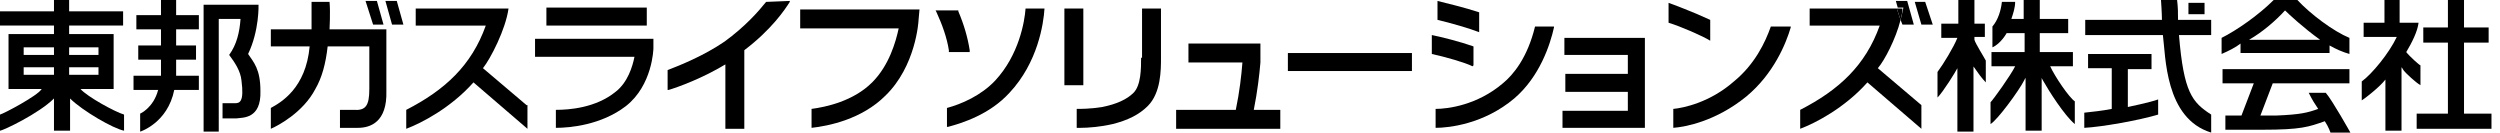 <?xml version="1.0" encoding="utf-8"?>
<!-- Generator: Adobe Illustrator 27.9.0, SVG Export Plug-In . SVG Version: 6.00 Build 0)  -->
<svg version="1.1" id="レイヤー_1" xmlns="http://www.w3.org/2000/svg" xmlns:xlink="http://www.w3.org/1999/xlink" x="0px"
	 y="0px" viewBox="0 0 264 14" style="enable-background:new 0 0 264 14;" xml:space="preserve">
<g>
	<g>
		<g>
			<g>
				<rect x="231.1" y="0.3" width="1.7" height="1.2"/>
				<path d="M224.7,11.3v-4h2.5V5.7h-6.7v1.5h2.5v4.3c-1,0.2-2,0.3-2.9,0.4v1.6c1.9-0.1,5.8-0.8,7.8-1.4l0-1.6
					C227.1,10.8,224.7,11.3,224.7,11.3z"/>
				<path d="M233.5,2.1h-3.5c0-0.7,0-1.3-0.1-2.1h-1.7c0,0,0.1,1.4,0.1,2.1h-8.1v1.6h8.2c0.3,2.2,0.2,8.8,5.1,10.3v-1.9
					c-2-1.3-2.9-2.3-3.4-8.4h3.4V2.1z"/>
			</g>
			<g>
				<path d="M216.5,7h2.4V5.5h-3.5v-2h3V2h-3V0h-1.7v2h-1.3c0.2-0.6,0.4-1.2,0.4-1.8h-1.4c-0.1,0.9-0.4,1.9-1,2.6V5
					c0.9-0.4,1.5-1.5,1.5-1.5h1.9v2h-3.5V7h2.5c-0.5,1-2.3,3.5-2.6,3.8v2.3c0.7-0.4,3-3.5,3.6-4.7c0-0.1,0.1-0.1,0.1-0.2
					c0,0.1,0,5.6,0,5.6h1.7c0-4.8,0-5.5,0-5.6c0,0.1,0.1,0.2,0.2,0.4c0.5,0.9,2.2,3.6,3.3,4.5v-2.4C218.5,10.3,217,8.1,216.5,7z"/>
				<path d="M208.5,4.2V3.9h1.1V2.5h-1.1V0h-1.7v2.5h-1.8v1.5h1.7c-0.4,1-1.5,2.8-2.1,3.6v2.7c0.6-0.6,1.9-2.7,2.1-3.1
					c0,0.1,0,6.7,0,6.7h1.7c0-6,0-6.8,0-6.9c0,0.1,0.1,0.1,0.2,0.3c0.2,0.3,0.7,1,1.1,1.4V6.4C209.5,6,208.6,4.6,208.5,4.2z"/>
			</g>
			<g>
				<path d="M248.1,8.8V7.3h-13.4v1.5h3.3l-1.3,3.4l-1.7,0l0,1.5l3.9,0c4.1,0,4.9-0.3,6.6-0.9c0.4,0.6,0.6,1.2,0.6,1.2h2.1
					c0,0-1.9-3.4-2.6-4.2h-1.8c0.4,0.8,0.6,1.1,1,1.7c-1.1,0.4-1.9,0.6-4.4,0.7l-1.7,0l1.3-3.4H248.1z"/>
				<path d="M248.1,5.7l0-1.7c-1.7-0.7-4.1-2.5-5.5-4h-2.5c-1.6,1.6-3.9,3.2-5.5,4v1.7c0.7-0.3,1.5-0.7,2-1.1v1h9.4V4.8
					C246.7,5.2,247.4,5.5,248.1,5.7z M237.5,4.2c1.4-0.8,2.8-2,3.8-3.1c0.4,0.4,1.9,1.8,3.7,3.1H237.5z"/>
			</g>
			<g>
				<polygon points="260.2,12 260.2,4.5 262.8,4.5 262.8,2.9 260.2,2.9 260.2,0 258.5,0 258.5,2.9 255.9,2.9 255.9,4.5 258.5,4.5 
					258.5,12 255.2,12 255.2,13.6 263.1,13.6 263.1,12 				"/>
				<path d="M254.1,5.5c0.6-1,1.2-2.2,1.3-3.1h-2V0h-1.6v2.4h-2.2v1.5h3.5c-0.8,1.7-2.6,3.9-3.7,4.7v2c0.2-0.1,1.9-1.4,2.5-2.2
					c0,0.1,0,5.4,0,5.4h1.7l0-6.7c0,0,0.1,0.1,0.2,0.3c0.3,0.4,1.3,1.3,1.8,1.6V6.9C255.5,6.9,254.4,5.9,254.1,5.5z"/>
			</g>
		</g>
	</g>
	<g>
		<rect x="57.7" y="0.8" width="10.6" height="1.9"/>
		<g>
			<path d="M56.5,4.1V6H67c-0.2,1-0.7,2.7-2,3.7c-2.1,1.7-4.9,1.9-6.3,1.9v1.9c1.5,0,4.8-0.3,7.4-2.3C68.9,9,69,5.2,69,5.1l0-1H56.5
				z"/>
		</g>
		<path d="M55.6,11.1L51,7.2c0.8-1,2.4-4.1,2.7-6.3h-9.8v1.8h7.4c-1.5,4.2-4.3,6.8-8.4,8.9c0,0.5,0,1.3,0,2c1.6-0.6,4.7-2.2,7.1-4.9
			l5.7,4.9V11.1"/>
		<path d="M27.5,9.6c0-2.3-0.7-3-1.3-3.9c1.2-2.5,1.1-5.2,1.1-5.2h-5.8v13.4h1.6V2h2.3c-0.1,1.4-0.4,2.7-1.2,3.8
			c0.6,0.8,1.2,1.7,1.3,2.7c0.3,2.3-0.2,2.4-0.7,2.4h-1.3v1.6H25C25.6,12.4,27.6,12.6,27.5,9.6"/>
		<path d="M21,3.1V1.6h-2.4c0-1.2,0-1.6,0-1.6H17c0,0,0,0.6,0,1.6h-2.6v1.5H17c0,0.7,0,1.2,0,1.7h-2.4v1.5H17c0,0,0,1.1,0,1.7h-2.9
			v1.5h2.6c-0.5,1.9-1.9,2.5-1.9,2.5l0,1.9c0,0,2.9-0.9,3.6-4.4H21V8h-2.4V6.3h2.1V4.8h-2.1c0-0.5,0-1,0-1.7H21"/>
		<path d="M34.8,3.1c0,0,0.1-1.8,0-2.9c-0.1,0-1.9,0-1.9,0l0,2.9h-4.3v1.8h4.1c-0.4,4.4-3,5.9-4.1,6.5v2.2c0.7-0.3,3.4-1.7,4.7-4.2
			c0.7-1.2,1.1-2.7,1.3-4.5h4.4v4.5c0,1.8-0.4,2.3-1.7,2.2l-1.4,0v1.9l1.9,0c1.3,0,3.1-0.6,3-3.9V3.1H34.8"/>
		<polyline points="40.5,2.6 39.8,0.1 38.6,0.1 39.4,2.6 40.5,2.6 		"/>
		<polyline points="42.6,2.6 41.9,0.1 40.7,0.1 41.4,2.6 42.6,2.6 		"/>
		<path d="M8.5,9.4h3.5V3.6H7.3V2.7H13V1.2H7.3V0H5.7v1.2H0v1.5h5.7v0.9H0.9v5.8h3.5C4,10.1,0.4,12,0,12.1v1.7
			c0.3,0,4.1-1.8,5.7-3.4v3.4h1.7v-3.4c1.3,1.3,4.6,3.2,5.7,3.4l0-1.7C12.1,11.8,9.2,10.2,8.5,9.4 M5.7,7.1v0.8H2.5V7.1H5.7z M5.7,5
			v0.8H2.5V5H5.7z M7.3,5.8V5h3.1v0.8H7.3z M7.3,7.9V7.1h3.1v0.8H7.3z"/>
		<path d="M80.9,0.2c-0.8,1-2.2,2.6-4.4,4.2c-2.2,1.5-4.7,2.5-6,3l0,0v2.1l0.1,0c1-0.3,3.5-1.2,6-2.7v6.8h2V5.3
			c2.9-2.2,4.3-4.3,4.8-5.1l0-0.1L80.9,0.2L80.9,0.2z"/>
		<path d="M84.5,3h10.4c-0.3,1.4-1,3.9-2.8,5.7c-2,2-4.9,2.6-6.4,2.8l0,0v2l0,0c1.8-0.2,5.3-0.9,7.8-3.4C96.7,7,97,2.3,97,2.1
			L97.1,1H84.5V3z"/>
		<rect x="136" y="5.6" width="13.1" height="1.9"/>
		<path d="M100.2,5.5h2.2l0-0.2c-0.2-1.3-0.6-2.7-1.2-4.1l0-0.1h-2.4l0.1,0.2c0.6,1.3,1.1,2.7,1.3,4L100.2,5.5z"/>
		<path d="M108.3,0.9c-0.1,1.4-0.7,4.9-3.2,7.6c-1.5,1.6-3.6,2.5-5.1,2.9l0,0v2l0.1,0c1.5-0.4,4.4-1.3,6.5-3.6
			c3-3.2,3.6-7.3,3.7-8.9l0,0L108.3,0.9L108.3,0.9z"/>
		<g>
			<rect x="112.4" y="0.9" width="2" height="8.1"/>
			<path d="M120.5,6.1c0,1.1,0,2.9-0.8,3.7c-0.7,0.7-1.8,1.2-3.3,1.5c-1.2,0.2-2.3,0.2-2.7,0.2l0,0v2l0,0c0.1,0,0.3,0,0.4,0
				c0.8,0,2.1-0.1,3.4-0.4c1.6-0.4,2.8-1,3.7-1.9c1.4-1.4,1.4-3.8,1.4-5.1V0.9h-2V6.1z"/>
		</g>
		<path d="M156.2,3.4V1.3c-1.5-0.5-3.6-1-4.4-1.2v2C153.1,2.4,155.2,3,156.2,3.4z"/>
		<path d="M200.7,2.1l-0.4-1.2h-9.2v1.8h7.4c-1.5,4.2-4.3,6.8-8.4,8.9c0,0.5,0,1.3,0,2c1.6-0.6,4.7-2.2,7.1-4.9l5.7,4.9v-2.5
			l-4.6-3.9C199,6.4,200.2,4.1,200.7,2.1z"/>
		<path d="M200.7,2.1l0.2,0.5h1.2l-0.7-2.5h-1.2l0.2,0.7h0.6C200.9,1.3,200.8,1.7,200.7,2.1z"/>
		<path d="M200.9,0.9h-0.6l0.4,1.2C200.8,1.7,200.9,1.3,200.9,0.9z"/>
		<polygon points="203.3,0.2 202.2,0.2 202.9,2.6 204.1,2.6 		"/>
		<path d="M151.6,11.5v2l0,0c1.4,0,5.1-0.4,8.3-3.1c2.7-2.3,3.8-5.7,4.2-7.5l0-0.1h-2l0,0c-0.8,3.3-2.3,5.1-3.4,6
			C156,11.1,152.9,11.5,151.6,11.5L151.6,11.5z"/>
		<path d="M176.7,11.5v2l0,0c1.3-0.1,4.5-0.7,7.7-3.3c2.9-2.4,4.2-5.6,4.7-7.3l0-0.1h-2.1l0,0c-0.6,1.7-1.7,4-3.9,5.8
			C180.6,10.8,177.8,11.4,176.7,11.5L176.7,11.5z"/>
		<path d="M155.5,7L155.5,7l0.1-0.1v-2c-1.4-0.5-3.4-1-4.4-1.2v2C152.6,6,154.7,6.6,155.5,7z"/>
		<polygon points="173.7,4 165.2,4 165.2,5.8 171.9,5.8 171.9,7.8 165.3,7.8 165.3,9.7 171.9,9.7 171.9,11.7 165,11.7 165,13.5 
			173.7,13.5 		"/>
		<path d="M180.6,4.3L180.6,4.3l0-2.2c-1.7-0.8-4.1-1.7-4.4-1.8v2.1C177.5,2.8,179.8,3.8,180.6,4.3z"/>
		<g>
			<path d="M132.4,11.6c0.4-2,0.6-3.8,0.7-5c0-0.2,0-0.7,0-0.7l0-1.3h-1.8h-5.8v2h5.7h0c-0.1,1.3-0.3,3.1-0.7,5h0h-6.3v2h11v-2
				H132.4z"/>
		</g>
	</g>
</g>
</svg>

